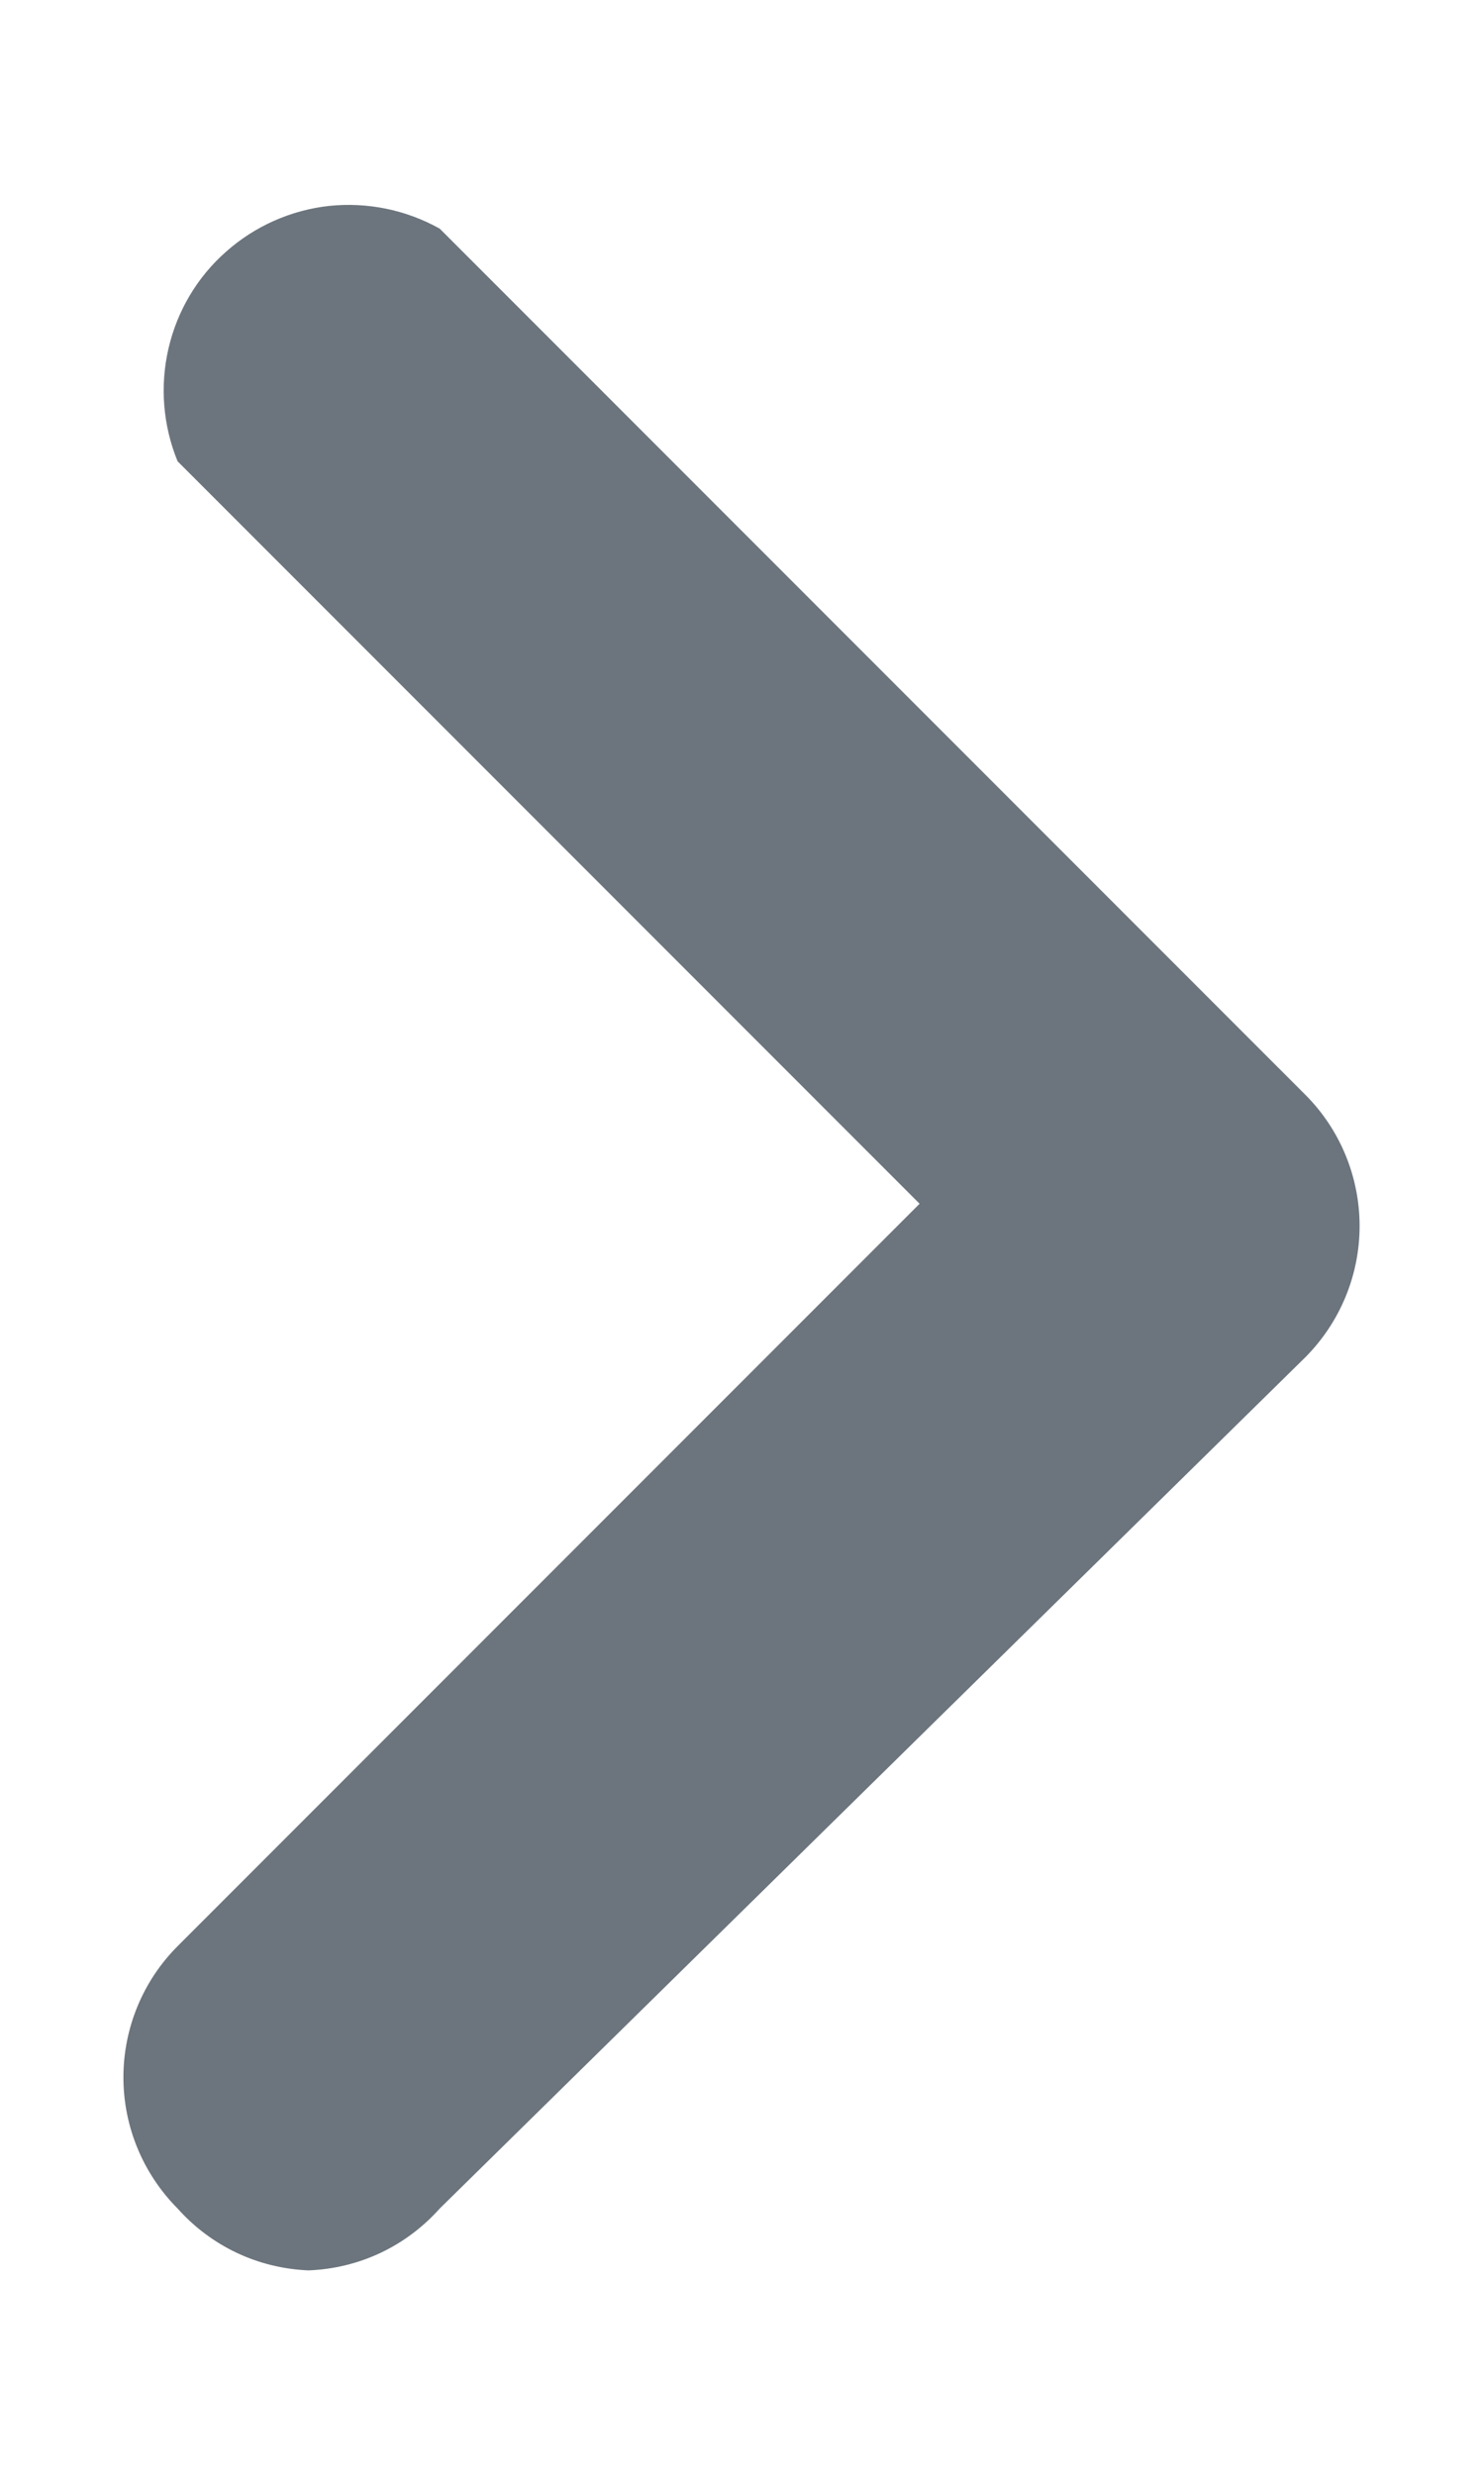 <svg width="6" height="10" viewBox="0 0 6 10" fill="none" xmlns="http://www.w3.org/2000/svg">
<path d="M1.248 9.174C1.147 9.17 1.048 9.146 0.957 9.103C0.866 9.06 0.785 8.999 0.718 8.924C0.578 8.783 0.499 8.593 0.499 8.394C0.499 8.195 0.578 8.004 0.718 7.864L3.718 4.864L0.718 1.864C0.659 1.72 0.646 1.561 0.681 1.409C0.716 1.257 0.797 1.12 0.914 1.017C1.03 0.914 1.176 0.849 1.331 0.832C1.486 0.816 1.642 0.848 1.778 0.924L5.278 4.424C5.418 4.564 5.497 4.755 5.497 4.954C5.497 5.153 5.418 5.343 5.278 5.484L1.778 8.924C1.711 8.999 1.63 9.06 1.539 9.103C1.448 9.146 1.349 9.17 1.248 9.174Z" fill="#6C757D"/>
</svg>
